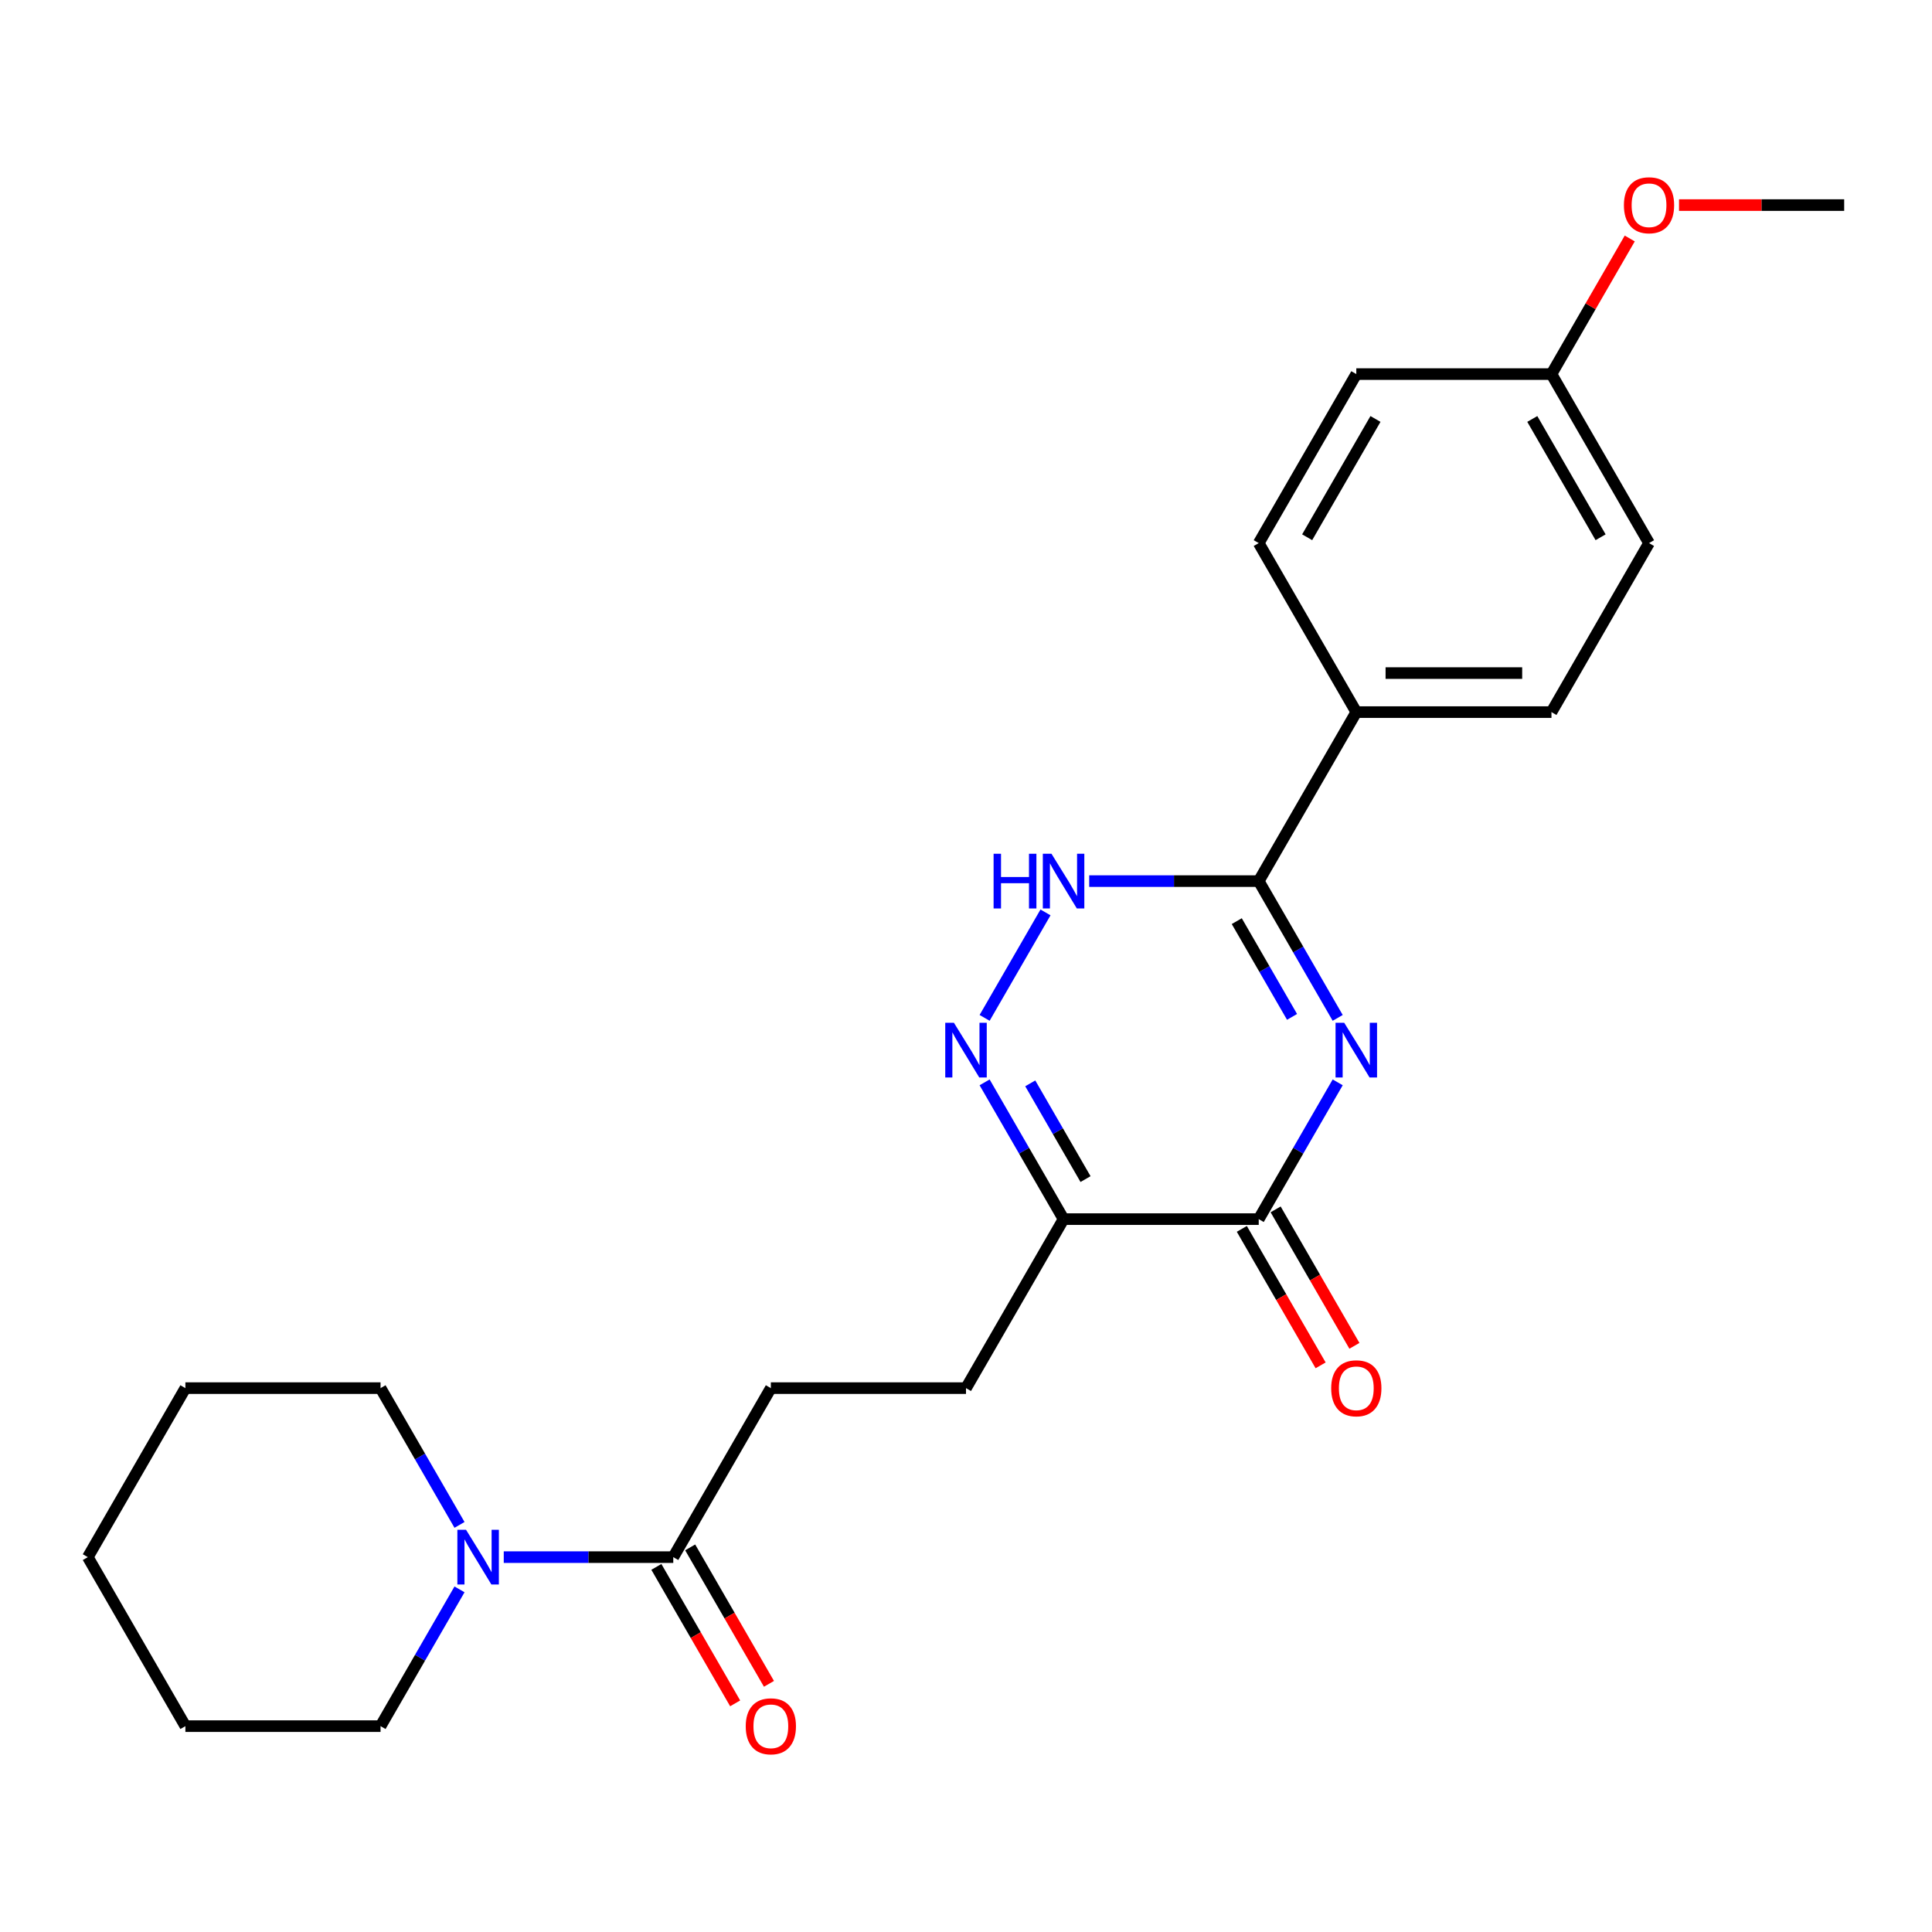<?xml version='1.0' encoding='iso-8859-1'?>
<svg version='1.1' baseProfile='full'
              xmlns='http://www.w3.org/2000/svg'
                      xmlns:rdkit='http://www.rdkit.org/xml'
                      xmlns:xlink='http://www.w3.org/1999/xlink'
                  xml:space='preserve'
width='1000px' height='1000px' viewBox='0 0 1000 1000'>
<!-- END OF HEADER -->
<rect style='opacity:1.0;fill:#FFFFFF;stroke:none' width='1000' height='1000' x='0' y='0'> </rect>
<path class='bond-0' d='M 692.387,560.224 L 671.951,595.62' style='fill:none;fill-rule:evenodd;stroke:#0000FF;stroke-width:6px;stroke-linecap:butt;stroke-linejoin:miter;stroke-opacity:1' />
<path class='bond-0' d='M 671.951,595.62 L 651.515,631.016' style='fill:none;fill-rule:evenodd;stroke:#000000;stroke-width:6px;stroke-linecap:butt;stroke-linejoin:miter;stroke-opacity:1' />
<path class='bond-1' d='M 692.387,526.853 L 671.951,491.457' style='fill:none;fill-rule:evenodd;stroke:#0000FF;stroke-width:6px;stroke-linecap:butt;stroke-linejoin:miter;stroke-opacity:1' />
<path class='bond-1' d='M 671.951,491.457 L 651.515,456.061' style='fill:none;fill-rule:evenodd;stroke:#000000;stroke-width:6px;stroke-linecap:butt;stroke-linejoin:miter;stroke-opacity:1' />
<path class='bond-1' d='M 668.761,526.336 L 654.456,501.558' style='fill:none;fill-rule:evenodd;stroke:#0000FF;stroke-width:6px;stroke-linecap:butt;stroke-linejoin:miter;stroke-opacity:1' />
<path class='bond-1' d='M 654.456,501.558 L 640.15,476.781' style='fill:none;fill-rule:evenodd;stroke:#000000;stroke-width:6px;stroke-linecap:butt;stroke-linejoin:miter;stroke-opacity:1' />
<path class='bond-3' d='M 651.515,631.016 L 550.505,631.016' style='fill:none;fill-rule:evenodd;stroke:#000000;stroke-width:6px;stroke-linecap:butt;stroke-linejoin:miter;stroke-opacity:1' />
<path class='bond-9' d='M 642.767,636.066 L 663.157,671.383' style='fill:none;fill-rule:evenodd;stroke:#000000;stroke-width:6px;stroke-linecap:butt;stroke-linejoin:miter;stroke-opacity:1' />
<path class='bond-9' d='M 663.157,671.383 L 683.547,706.699' style='fill:none;fill-rule:evenodd;stroke:#FF0000;stroke-width:6px;stroke-linecap:butt;stroke-linejoin:miter;stroke-opacity:1' />
<path class='bond-9' d='M 660.263,625.965 L 680.653,661.281' style='fill:none;fill-rule:evenodd;stroke:#000000;stroke-width:6px;stroke-linecap:butt;stroke-linejoin:miter;stroke-opacity:1' />
<path class='bond-9' d='M 680.653,661.281 L 701.042,696.598' style='fill:none;fill-rule:evenodd;stroke:#FF0000;stroke-width:6px;stroke-linecap:butt;stroke-linejoin:miter;stroke-opacity:1' />
<path class='bond-4' d='M 651.515,456.061 L 607.643,456.061' style='fill:none;fill-rule:evenodd;stroke:#000000;stroke-width:6px;stroke-linecap:butt;stroke-linejoin:miter;stroke-opacity:1' />
<path class='bond-4' d='M 607.643,456.061 L 563.77,456.061' style='fill:none;fill-rule:evenodd;stroke:#0000FF;stroke-width:6px;stroke-linecap:butt;stroke-linejoin:miter;stroke-opacity:1' />
<path class='bond-7' d='M 651.515,456.061 L 702.02,368.584' style='fill:none;fill-rule:evenodd;stroke:#000000;stroke-width:6px;stroke-linecap:butt;stroke-linejoin:miter;stroke-opacity:1' />
<path class='bond-2' d='M 509.633,560.224 L 530.069,595.62' style='fill:none;fill-rule:evenodd;stroke:#0000FF;stroke-width:6px;stroke-linecap:butt;stroke-linejoin:miter;stroke-opacity:1' />
<path class='bond-2' d='M 530.069,595.62 L 550.505,631.016' style='fill:none;fill-rule:evenodd;stroke:#000000;stroke-width:6px;stroke-linecap:butt;stroke-linejoin:miter;stroke-opacity:1' />
<path class='bond-2' d='M 533.259,560.742 L 547.565,585.519' style='fill:none;fill-rule:evenodd;stroke:#0000FF;stroke-width:6px;stroke-linecap:butt;stroke-linejoin:miter;stroke-opacity:1' />
<path class='bond-2' d='M 547.565,585.519 L 561.87,610.296' style='fill:none;fill-rule:evenodd;stroke:#000000;stroke-width:6px;stroke-linecap:butt;stroke-linejoin:miter;stroke-opacity:1' />
<path class='bond-24' d='M 509.633,526.853 L 541.15,472.265' style='fill:none;fill-rule:evenodd;stroke:#0000FF;stroke-width:6px;stroke-linecap:butt;stroke-linejoin:miter;stroke-opacity:1' />
<path class='bond-8' d='M 550.505,631.016 L 500,718.493' style='fill:none;fill-rule:evenodd;stroke:#000000;stroke-width:6px;stroke-linecap:butt;stroke-linejoin:miter;stroke-opacity:1' />
<path class='bond-5' d='M 260.74,805.971 L 304.612,805.971' style='fill:none;fill-rule:evenodd;stroke:#0000FF;stroke-width:6px;stroke-linecap:butt;stroke-linejoin:miter;stroke-opacity:1' />
<path class='bond-5' d='M 304.612,805.971 L 348.485,805.971' style='fill:none;fill-rule:evenodd;stroke:#000000;stroke-width:6px;stroke-linecap:butt;stroke-linejoin:miter;stroke-opacity:1' />
<path class='bond-17' d='M 237.842,789.285 L 217.406,753.889' style='fill:none;fill-rule:evenodd;stroke:#0000FF;stroke-width:6px;stroke-linecap:butt;stroke-linejoin:miter;stroke-opacity:1' />
<path class='bond-17' d='M 217.406,753.889 L 196.97,718.493' style='fill:none;fill-rule:evenodd;stroke:#000000;stroke-width:6px;stroke-linecap:butt;stroke-linejoin:miter;stroke-opacity:1' />
<path class='bond-18' d='M 237.842,822.656 L 217.406,858.052' style='fill:none;fill-rule:evenodd;stroke:#0000FF;stroke-width:6px;stroke-linecap:butt;stroke-linejoin:miter;stroke-opacity:1' />
<path class='bond-18' d='M 217.406,858.052 L 196.97,893.448' style='fill:none;fill-rule:evenodd;stroke:#000000;stroke-width:6px;stroke-linecap:butt;stroke-linejoin:miter;stroke-opacity:1' />
<path class='bond-6' d='M 348.485,805.971 L 398.99,718.493' style='fill:none;fill-rule:evenodd;stroke:#000000;stroke-width:6px;stroke-linecap:butt;stroke-linejoin:miter;stroke-opacity:1' />
<path class='bond-11' d='M 339.737,811.021 L 360.127,846.337' style='fill:none;fill-rule:evenodd;stroke:#000000;stroke-width:6px;stroke-linecap:butt;stroke-linejoin:miter;stroke-opacity:1' />
<path class='bond-11' d='M 360.127,846.337 L 380.517,881.653' style='fill:none;fill-rule:evenodd;stroke:#FF0000;stroke-width:6px;stroke-linecap:butt;stroke-linejoin:miter;stroke-opacity:1' />
<path class='bond-11' d='M 357.233,800.92 L 377.622,836.236' style='fill:none;fill-rule:evenodd;stroke:#000000;stroke-width:6px;stroke-linecap:butt;stroke-linejoin:miter;stroke-opacity:1' />
<path class='bond-11' d='M 377.622,836.236 L 398.012,871.552' style='fill:none;fill-rule:evenodd;stroke:#FF0000;stroke-width:6px;stroke-linecap:butt;stroke-linejoin:miter;stroke-opacity:1' />
<path class='bond-12' d='M 702.02,368.584 L 803.03,368.584' style='fill:none;fill-rule:evenodd;stroke:#000000;stroke-width:6px;stroke-linecap:butt;stroke-linejoin:miter;stroke-opacity:1' />
<path class='bond-12' d='M 717.172,348.382 L 787.879,348.382' style='fill:none;fill-rule:evenodd;stroke:#000000;stroke-width:6px;stroke-linecap:butt;stroke-linejoin:miter;stroke-opacity:1' />
<path class='bond-13' d='M 702.02,368.584 L 651.515,281.107' style='fill:none;fill-rule:evenodd;stroke:#000000;stroke-width:6px;stroke-linecap:butt;stroke-linejoin:miter;stroke-opacity:1' />
<path class='bond-10' d='M 500,718.493 L 398.99,718.493' style='fill:none;fill-rule:evenodd;stroke:#000000;stroke-width:6px;stroke-linecap:butt;stroke-linejoin:miter;stroke-opacity:1' />
<path class='bond-15' d='M 803.03,368.584 L 853.535,281.107' style='fill:none;fill-rule:evenodd;stroke:#000000;stroke-width:6px;stroke-linecap:butt;stroke-linejoin:miter;stroke-opacity:1' />
<path class='bond-16' d='M 651.515,281.107 L 702.02,193.629' style='fill:none;fill-rule:evenodd;stroke:#000000;stroke-width:6px;stroke-linecap:butt;stroke-linejoin:miter;stroke-opacity:1' />
<path class='bond-16' d='M 676.586,278.086 L 711.94,216.852' style='fill:none;fill-rule:evenodd;stroke:#000000;stroke-width:6px;stroke-linecap:butt;stroke-linejoin:miter;stroke-opacity:1' />
<path class='bond-14' d='M 803.03,193.629 L 702.02,193.629' style='fill:none;fill-rule:evenodd;stroke:#000000;stroke-width:6px;stroke-linecap:butt;stroke-linejoin:miter;stroke-opacity:1' />
<path class='bond-19' d='M 803.03,193.629 L 823.293,158.533' style='fill:none;fill-rule:evenodd;stroke:#000000;stroke-width:6px;stroke-linecap:butt;stroke-linejoin:miter;stroke-opacity:1' />
<path class='bond-19' d='M 823.293,158.533 L 843.556,123.437' style='fill:none;fill-rule:evenodd;stroke:#FF0000;stroke-width:6px;stroke-linecap:butt;stroke-linejoin:miter;stroke-opacity:1' />
<path class='bond-25' d='M 803.03,193.629 L 853.535,281.107' style='fill:none;fill-rule:evenodd;stroke:#000000;stroke-width:6px;stroke-linecap:butt;stroke-linejoin:miter;stroke-opacity:1' />
<path class='bond-25' d='M 793.111,216.852 L 828.464,278.086' style='fill:none;fill-rule:evenodd;stroke:#000000;stroke-width:6px;stroke-linecap:butt;stroke-linejoin:miter;stroke-opacity:1' />
<path class='bond-22' d='M 196.97,718.493 L 95.96,718.493' style='fill:none;fill-rule:evenodd;stroke:#000000;stroke-width:6px;stroke-linecap:butt;stroke-linejoin:miter;stroke-opacity:1' />
<path class='bond-21' d='M 196.97,893.448 L 95.96,893.448' style='fill:none;fill-rule:evenodd;stroke:#000000;stroke-width:6px;stroke-linecap:butt;stroke-linejoin:miter;stroke-opacity:1' />
<path class='bond-20' d='M 869.061,106.152 L 911.803,106.152' style='fill:none;fill-rule:evenodd;stroke:#FF0000;stroke-width:6px;stroke-linecap:butt;stroke-linejoin:miter;stroke-opacity:1' />
<path class='bond-20' d='M 911.803,106.152 L 954.545,106.152' style='fill:none;fill-rule:evenodd;stroke:#000000;stroke-width:6px;stroke-linecap:butt;stroke-linejoin:miter;stroke-opacity:1' />
<path class='bond-23' d='M 95.96,893.448 L 45.455,805.971' style='fill:none;fill-rule:evenodd;stroke:#000000;stroke-width:6px;stroke-linecap:butt;stroke-linejoin:miter;stroke-opacity:1' />
<path class='bond-26' d='M 95.96,718.493 L 45.455,805.971' style='fill:none;fill-rule:evenodd;stroke:#000000;stroke-width:6px;stroke-linecap:butt;stroke-linejoin:miter;stroke-opacity:1' />
<path  class='atom-0' d='M 695.76 529.379
L 705.04 544.379
Q 705.96 545.859, 707.44 548.539
Q 708.92 551.219, 709 551.379
L 709 529.379
L 712.76 529.379
L 712.76 557.699
L 708.88 557.699
L 698.92 541.299
Q 697.76 539.379, 696.52 537.179
Q 695.32 534.979, 694.96 534.299
L 694.96 557.699
L 691.28 557.699
L 691.28 529.379
L 695.76 529.379
' fill='#0000FF'/>
<path  class='atom-3' d='M 493.74 529.379
L 503.02 544.379
Q 503.94 545.859, 505.42 548.539
Q 506.9 551.219, 506.98 551.379
L 506.98 529.379
L 510.74 529.379
L 510.74 557.699
L 506.86 557.699
L 496.9 541.299
Q 495.74 539.379, 494.5 537.179
Q 493.3 534.979, 492.94 534.299
L 492.94 557.699
L 489.26 557.699
L 489.26 529.379
L 493.74 529.379
' fill='#0000FF'/>
<path  class='atom-5' d='M 514.285 441.901
L 518.125 441.901
L 518.125 453.941
L 532.605 453.941
L 532.605 441.901
L 536.445 441.901
L 536.445 470.221
L 532.605 470.221
L 532.605 457.141
L 518.125 457.141
L 518.125 470.221
L 514.285 470.221
L 514.285 441.901
' fill='#0000FF'/>
<path  class='atom-5' d='M 544.245 441.901
L 553.525 456.901
Q 554.445 458.381, 555.925 461.061
Q 557.405 463.741, 557.485 463.901
L 557.485 441.901
L 561.245 441.901
L 561.245 470.221
L 557.365 470.221
L 547.405 453.821
Q 546.245 451.901, 545.005 449.701
Q 543.805 447.501, 543.445 446.821
L 543.445 470.221
L 539.765 470.221
L 539.765 441.901
L 544.245 441.901
' fill='#0000FF'/>
<path  class='atom-6' d='M 241.215 791.811
L 250.495 806.811
Q 251.415 808.291, 252.895 810.971
Q 254.375 813.651, 254.455 813.811
L 254.455 791.811
L 258.215 791.811
L 258.215 820.131
L 254.335 820.131
L 244.375 803.731
Q 243.215 801.811, 241.975 799.611
Q 240.775 797.411, 240.415 796.731
L 240.415 820.131
L 236.735 820.131
L 236.735 791.811
L 241.215 791.811
' fill='#0000FF'/>
<path  class='atom-10' d='M 689.02 718.573
Q 689.02 711.773, 692.38 707.973
Q 695.74 704.173, 702.02 704.173
Q 708.3 704.173, 711.66 707.973
Q 715.02 711.773, 715.02 718.573
Q 715.02 725.453, 711.62 729.373
Q 708.22 733.253, 702.02 733.253
Q 695.78 733.253, 692.38 729.373
Q 689.02 725.493, 689.02 718.573
M 702.02 730.053
Q 706.34 730.053, 708.66 727.173
Q 711.02 724.253, 711.02 718.573
Q 711.02 713.013, 708.66 710.213
Q 706.34 707.373, 702.02 707.373
Q 697.7 707.373, 695.34 710.173
Q 693.02 712.973, 693.02 718.573
Q 693.02 724.293, 695.34 727.173
Q 697.7 730.053, 702.02 730.053
' fill='#FF0000'/>
<path  class='atom-12' d='M 385.99 893.528
Q 385.99 886.728, 389.35 882.928
Q 392.71 879.128, 398.99 879.128
Q 405.27 879.128, 408.63 882.928
Q 411.99 886.728, 411.99 893.528
Q 411.99 900.408, 408.59 904.328
Q 405.19 908.208, 398.99 908.208
Q 392.75 908.208, 389.35 904.328
Q 385.99 900.448, 385.99 893.528
M 398.99 905.008
Q 403.31 905.008, 405.63 902.128
Q 407.99 899.208, 407.99 893.528
Q 407.99 887.968, 405.63 885.168
Q 403.31 882.328, 398.99 882.328
Q 394.67 882.328, 392.31 885.128
Q 389.99 887.928, 389.99 893.528
Q 389.99 899.248, 392.31 902.128
Q 394.67 905.008, 398.99 905.008
' fill='#FF0000'/>
<path  class='atom-20' d='M 840.535 106.232
Q 840.535 99.432, 843.895 95.632
Q 847.255 91.832, 853.535 91.832
Q 859.815 91.832, 863.175 95.632
Q 866.535 99.432, 866.535 106.232
Q 866.535 113.112, 863.135 117.032
Q 859.735 120.912, 853.535 120.912
Q 847.295 120.912, 843.895 117.032
Q 840.535 113.152, 840.535 106.232
M 853.535 117.712
Q 857.855 117.712, 860.175 114.832
Q 862.535 111.912, 862.535 106.232
Q 862.535 100.672, 860.175 97.872
Q 857.855 95.032, 853.535 95.032
Q 849.215 95.032, 846.855 97.832
Q 844.535 100.632, 844.535 106.232
Q 844.535 111.952, 846.855 114.832
Q 849.215 117.712, 853.535 117.712
' fill='#FF0000'/>
</svg>
